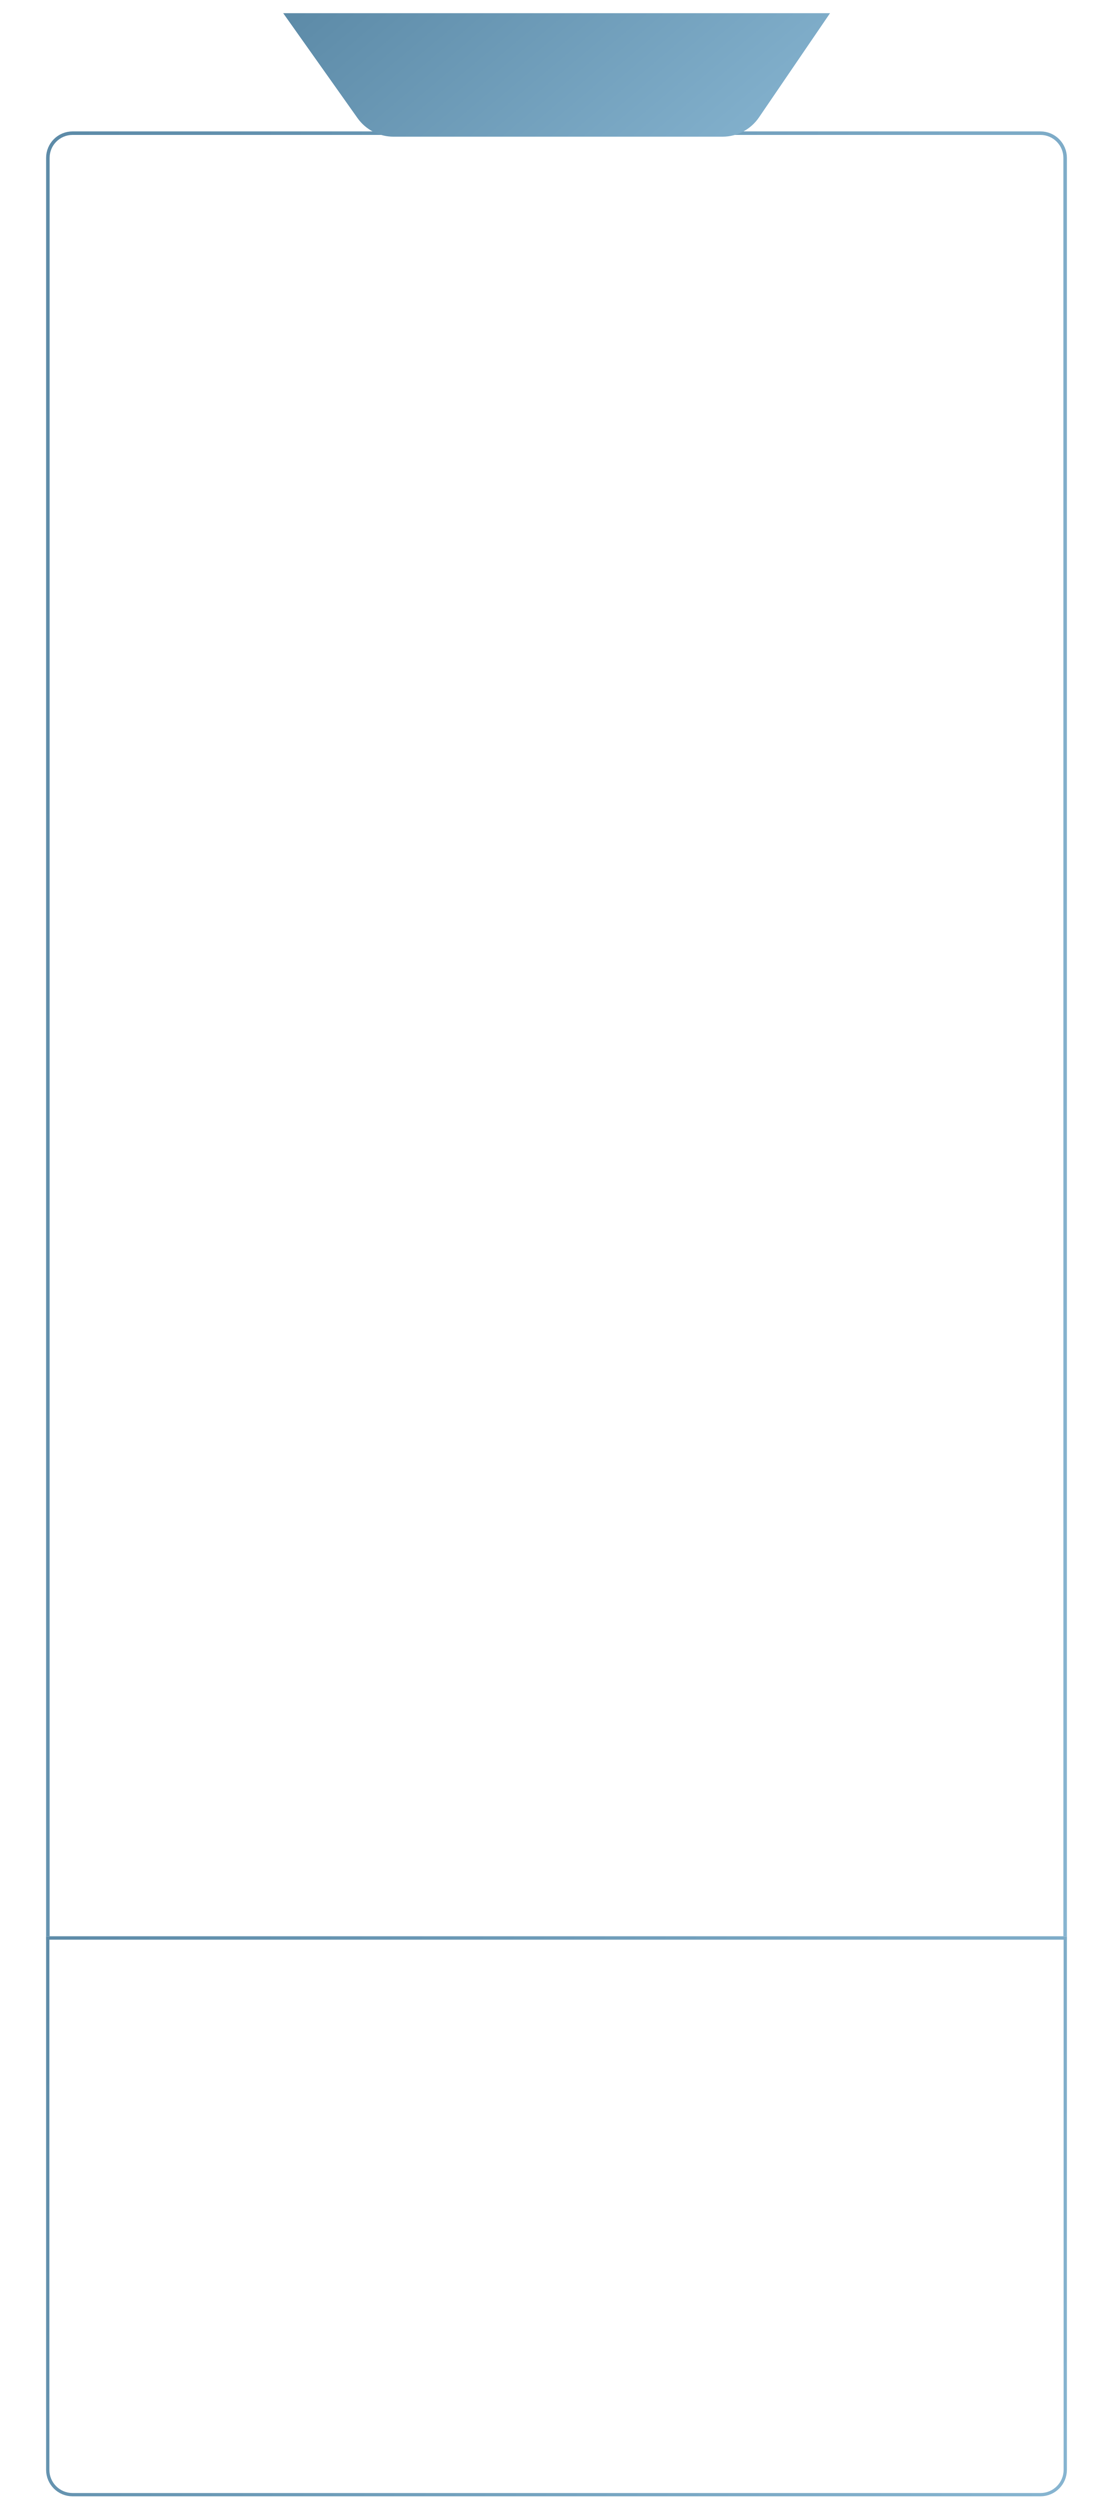 <?xml version="1.0" encoding="UTF-8"?> <svg xmlns="http://www.w3.org/2000/svg" width="338" height="759" viewBox="0 0 338 759" fill="none"> <g filter="url(#filter0_dddd_9_15309)"> <path d="M14 12.036C14 7.598 17.598 4 22.036 4H315.964C320.402 4 324 7.598 324 12.036V553H14V12.036Z" fill="white"></path> <path d="M22.036 4.536H315.964C320.106 4.536 323.464 7.894 323.464 12.036V552.464H14.536V12.036C14.536 7.894 17.894 4.536 22.036 4.536Z" stroke="url(#paint0_linear_9_15309)" stroke-width="1.071"></path> </g> <path d="M86 4H252.071L230.484 35.653C227.989 39.311 223.847 41.5 219.419 41.5H119.496C115.152 41.5 111.079 39.394 108.568 35.85L86 4Z" fill="url(#paint1_linear_9_15309)"></path> <rect x="112.167" y="589" width="51.667" height="30" fill="#D9D9D9"></rect> <g filter="url(#filter1_dddd_9_15309)"> <path d="M14 552H324V713.964C324 718.402 320.402 722 315.964 722H22.036C17.598 722 14 718.402 14 713.964V552Z" fill="white"></path> <path d="M14.5 552.5H323.5V713.964C323.5 718.126 320.126 721.5 315.964 721.5H22.036C17.874 721.5 14.5 718.126 14.5 713.964V552.5Z" stroke="url(#paint2_linear_9_15309)"></path> </g> <defs> <filter id="filter0_dddd_9_15309" x="0.071" y="0.786" width="337.857" height="589.179" filterUnits="userSpaceOnUse" color-interpolation-filters="sRGB"> <feFlood flood-opacity="0" result="BackgroundImageFix"></feFlood> <feColorMatrix in="SourceAlpha" type="matrix" values="0 0 0 0 0 0 0 0 0 0 0 0 0 0 0 0 0 0 127 0" result="hardAlpha"></feColorMatrix> <feOffset></feOffset> <feColorMatrix type="matrix" values="0 0 0 0 0 0 0 0 0 0 0 0 0 0 0 0 0 0 0.02 0"></feColorMatrix> <feBlend mode="normal" in2="BackgroundImageFix" result="effect1_dropShadow_9_15309"></feBlend> <feColorMatrix in="SourceAlpha" type="matrix" values="0 0 0 0 0 0 0 0 0 0 0 0 0 0 0 0 0 0 127 0" result="hardAlpha"></feColorMatrix> <feOffset dy="2.679"></feOffset> <feGaussianBlur stdDeviation="2.946"></feGaussianBlur> <feColorMatrix type="matrix" values="0 0 0 0 0 0 0 0 0 0 0 0 0 0 0 0 0 0 0.02 0"></feColorMatrix> <feBlend mode="normal" in2="effect1_dropShadow_9_15309" result="effect2_dropShadow_9_15309"></feBlend> <feColorMatrix in="SourceAlpha" type="matrix" values="0 0 0 0 0 0 0 0 0 0 0 0 0 0 0 0 0 0 127 0" result="hardAlpha"></feColorMatrix> <feOffset dy="10.179"></feOffset> <feGaussianBlur stdDeviation="5.089"></feGaussianBlur> <feColorMatrix type="matrix" values="0 0 0 0 0 0 0 0 0 0 0 0 0 0 0 0 0 0 0.02 0"></feColorMatrix> <feBlend mode="normal" in2="effect2_dropShadow_9_15309" result="effect3_dropShadow_9_15309"></feBlend> <feColorMatrix in="SourceAlpha" type="matrix" values="0 0 0 0 0 0 0 0 0 0 0 0 0 0 0 0 0 0 127 0" result="hardAlpha"></feColorMatrix> <feOffset dy="23.036"></feOffset> <feGaussianBlur stdDeviation="6.964"></feGaussianBlur> <feColorMatrix type="matrix" values="0 0 0 0 0 0 0 0 0 0 0 0 0 0 0 0 0 0 0.01 0"></feColorMatrix> <feBlend mode="normal" in2="effect3_dropShadow_9_15309" result="effect4_dropShadow_9_15309"></feBlend> <feBlend mode="normal" in="SourceGraphic" in2="effect4_dropShadow_9_15309" result="shape"></feBlend> </filter> <filter id="filter1_dddd_9_15309" x="0.071" y="548.786" width="337.857" height="210.179" filterUnits="userSpaceOnUse" color-interpolation-filters="sRGB"> <feFlood flood-opacity="0" result="BackgroundImageFix"></feFlood> <feColorMatrix in="SourceAlpha" type="matrix" values="0 0 0 0 0 0 0 0 0 0 0 0 0 0 0 0 0 0 127 0" result="hardAlpha"></feColorMatrix> <feOffset></feOffset> <feColorMatrix type="matrix" values="0 0 0 0 0 0 0 0 0 0 0 0 0 0 0 0 0 0 0.02 0"></feColorMatrix> <feBlend mode="normal" in2="BackgroundImageFix" result="effect1_dropShadow_9_15309"></feBlend> <feColorMatrix in="SourceAlpha" type="matrix" values="0 0 0 0 0 0 0 0 0 0 0 0 0 0 0 0 0 0 127 0" result="hardAlpha"></feColorMatrix> <feOffset dy="2.679"></feOffset> <feGaussianBlur stdDeviation="2.946"></feGaussianBlur> <feColorMatrix type="matrix" values="0 0 0 0 0 0 0 0 0 0 0 0 0 0 0 0 0 0 0.02 0"></feColorMatrix> <feBlend mode="normal" in2="effect1_dropShadow_9_15309" result="effect2_dropShadow_9_15309"></feBlend> <feColorMatrix in="SourceAlpha" type="matrix" values="0 0 0 0 0 0 0 0 0 0 0 0 0 0 0 0 0 0 127 0" result="hardAlpha"></feColorMatrix> <feOffset dy="10.179"></feOffset> <feGaussianBlur stdDeviation="5.089"></feGaussianBlur> <feColorMatrix type="matrix" values="0 0 0 0 0 0 0 0 0 0 0 0 0 0 0 0 0 0 0.02 0"></feColorMatrix> <feBlend mode="normal" in2="effect2_dropShadow_9_15309" result="effect3_dropShadow_9_15309"></feBlend> <feColorMatrix in="SourceAlpha" type="matrix" values="0 0 0 0 0 0 0 0 0 0 0 0 0 0 0 0 0 0 127 0" result="hardAlpha"></feColorMatrix> <feOffset dy="23.036"></feOffset> <feGaussianBlur stdDeviation="6.964"></feGaussianBlur> <feColorMatrix type="matrix" values="0 0 0 0 0 0 0 0 0 0 0 0 0 0 0 0 0 0 0.01 0"></feColorMatrix> <feBlend mode="normal" in2="effect3_dropShadow_9_15309" result="effect4_dropShadow_9_15309"></feBlend> <feBlend mode="normal" in="SourceGraphic" in2="effect4_dropShadow_9_15309" result="shape"></feBlend> </filter> <linearGradient id="paint0_linear_9_15309" x1="318.484" y1="609.903" x2="-60.296" y2="552.793" gradientUnits="userSpaceOnUse"> <stop stop-color="#87B5D1"></stop> <stop offset="1" stop-color="#5D8BA8"></stop> </linearGradient> <linearGradient id="paint1_linear_9_15309" x1="249.116" y1="45.387" x2="162.584" y2="-56.937" gradientUnits="userSpaceOnUse"> <stop stop-color="#87B5D1"></stop> <stop offset="1" stop-color="#5D8BA8"></stop> </linearGradient> <linearGradient id="paint2_linear_9_15309" x1="318.484" y1="739.62" x2="5.336" y2="587.145" gradientUnits="userSpaceOnUse"> <stop stop-color="#87B5D1"></stop> <stop offset="1" stop-color="#5D8BA8"></stop> </linearGradient> </defs> </svg> 
